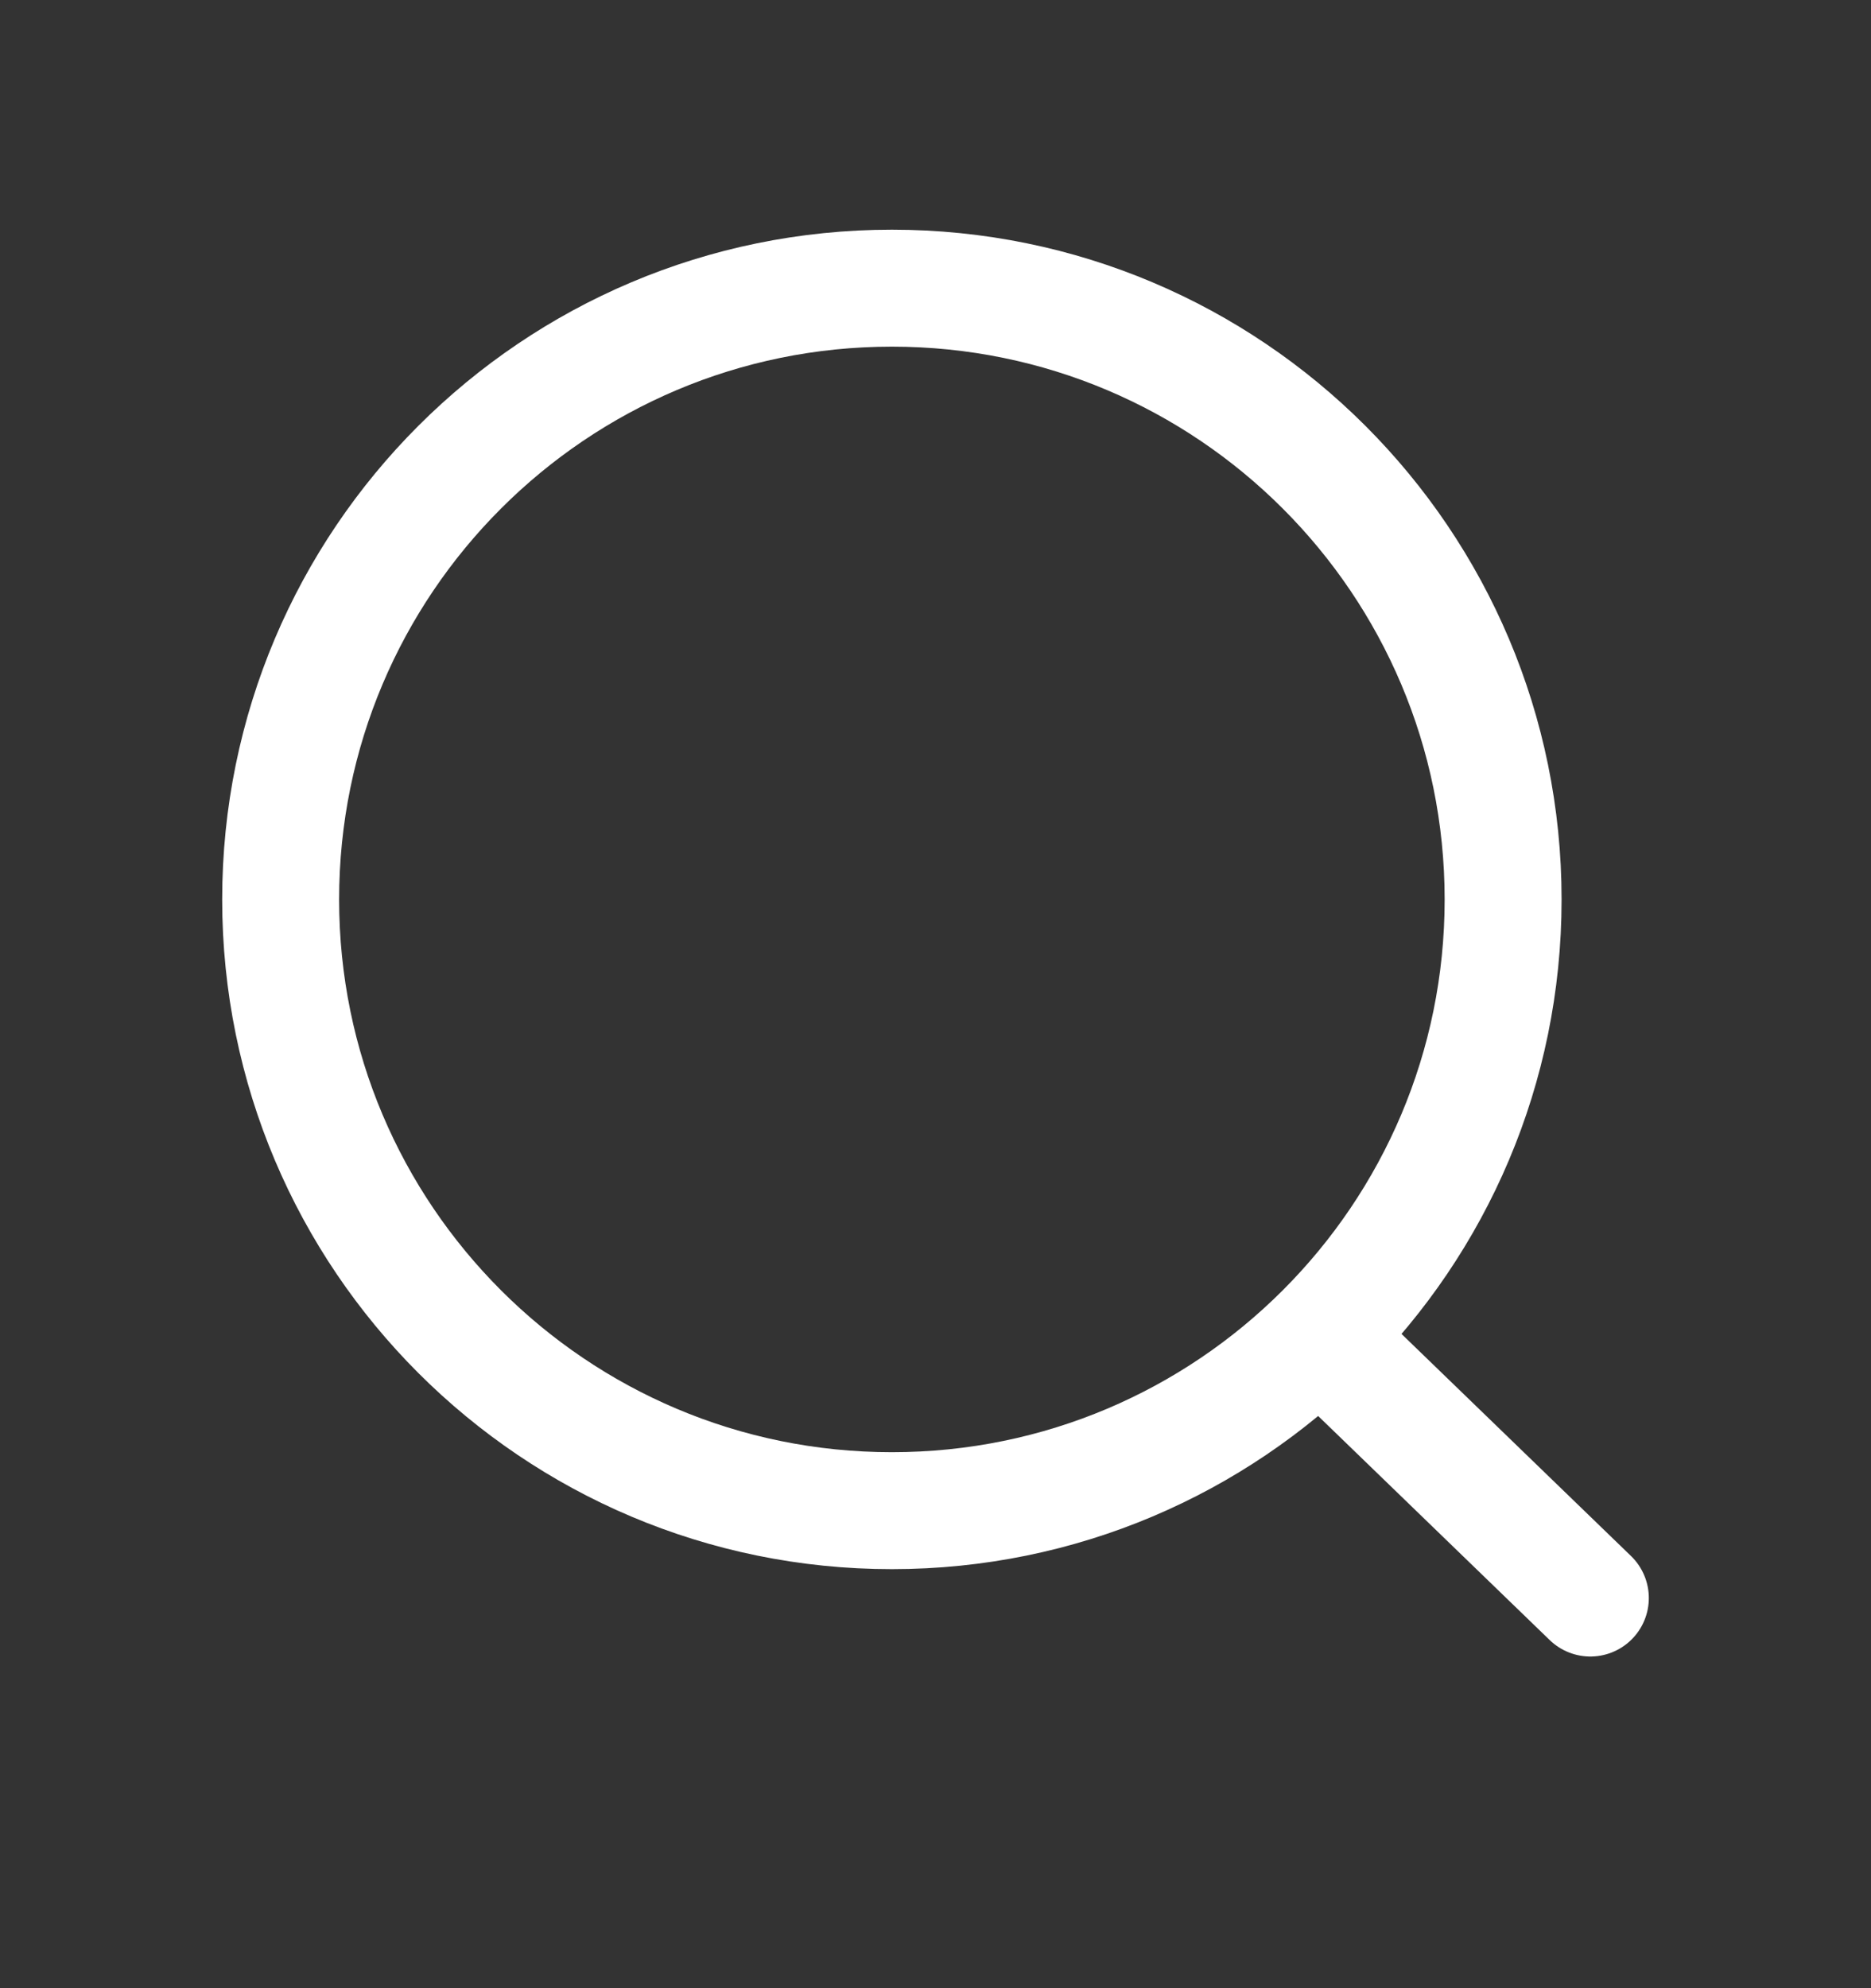 <svg width="16" height="17" viewBox="0 0 16 17" fill="none" xmlns="http://www.w3.org/2000/svg">
<rect x="0" y="0" width="16" height="17" fill="#333333" stroke="none"/>
<path d="M11.285 11.424L13.6 13.664M12.854 7.691C12.854 10.577 10.514 12.917 7.627 12.917C4.74 12.917 2.4 10.577 2.4 7.691C2.4 4.804 4.74 2.464 7.627 2.464C10.514 2.464 12.854 4.804 12.854 7.691Z" stroke="white" stroke-linecap="round"/>
</svg>
